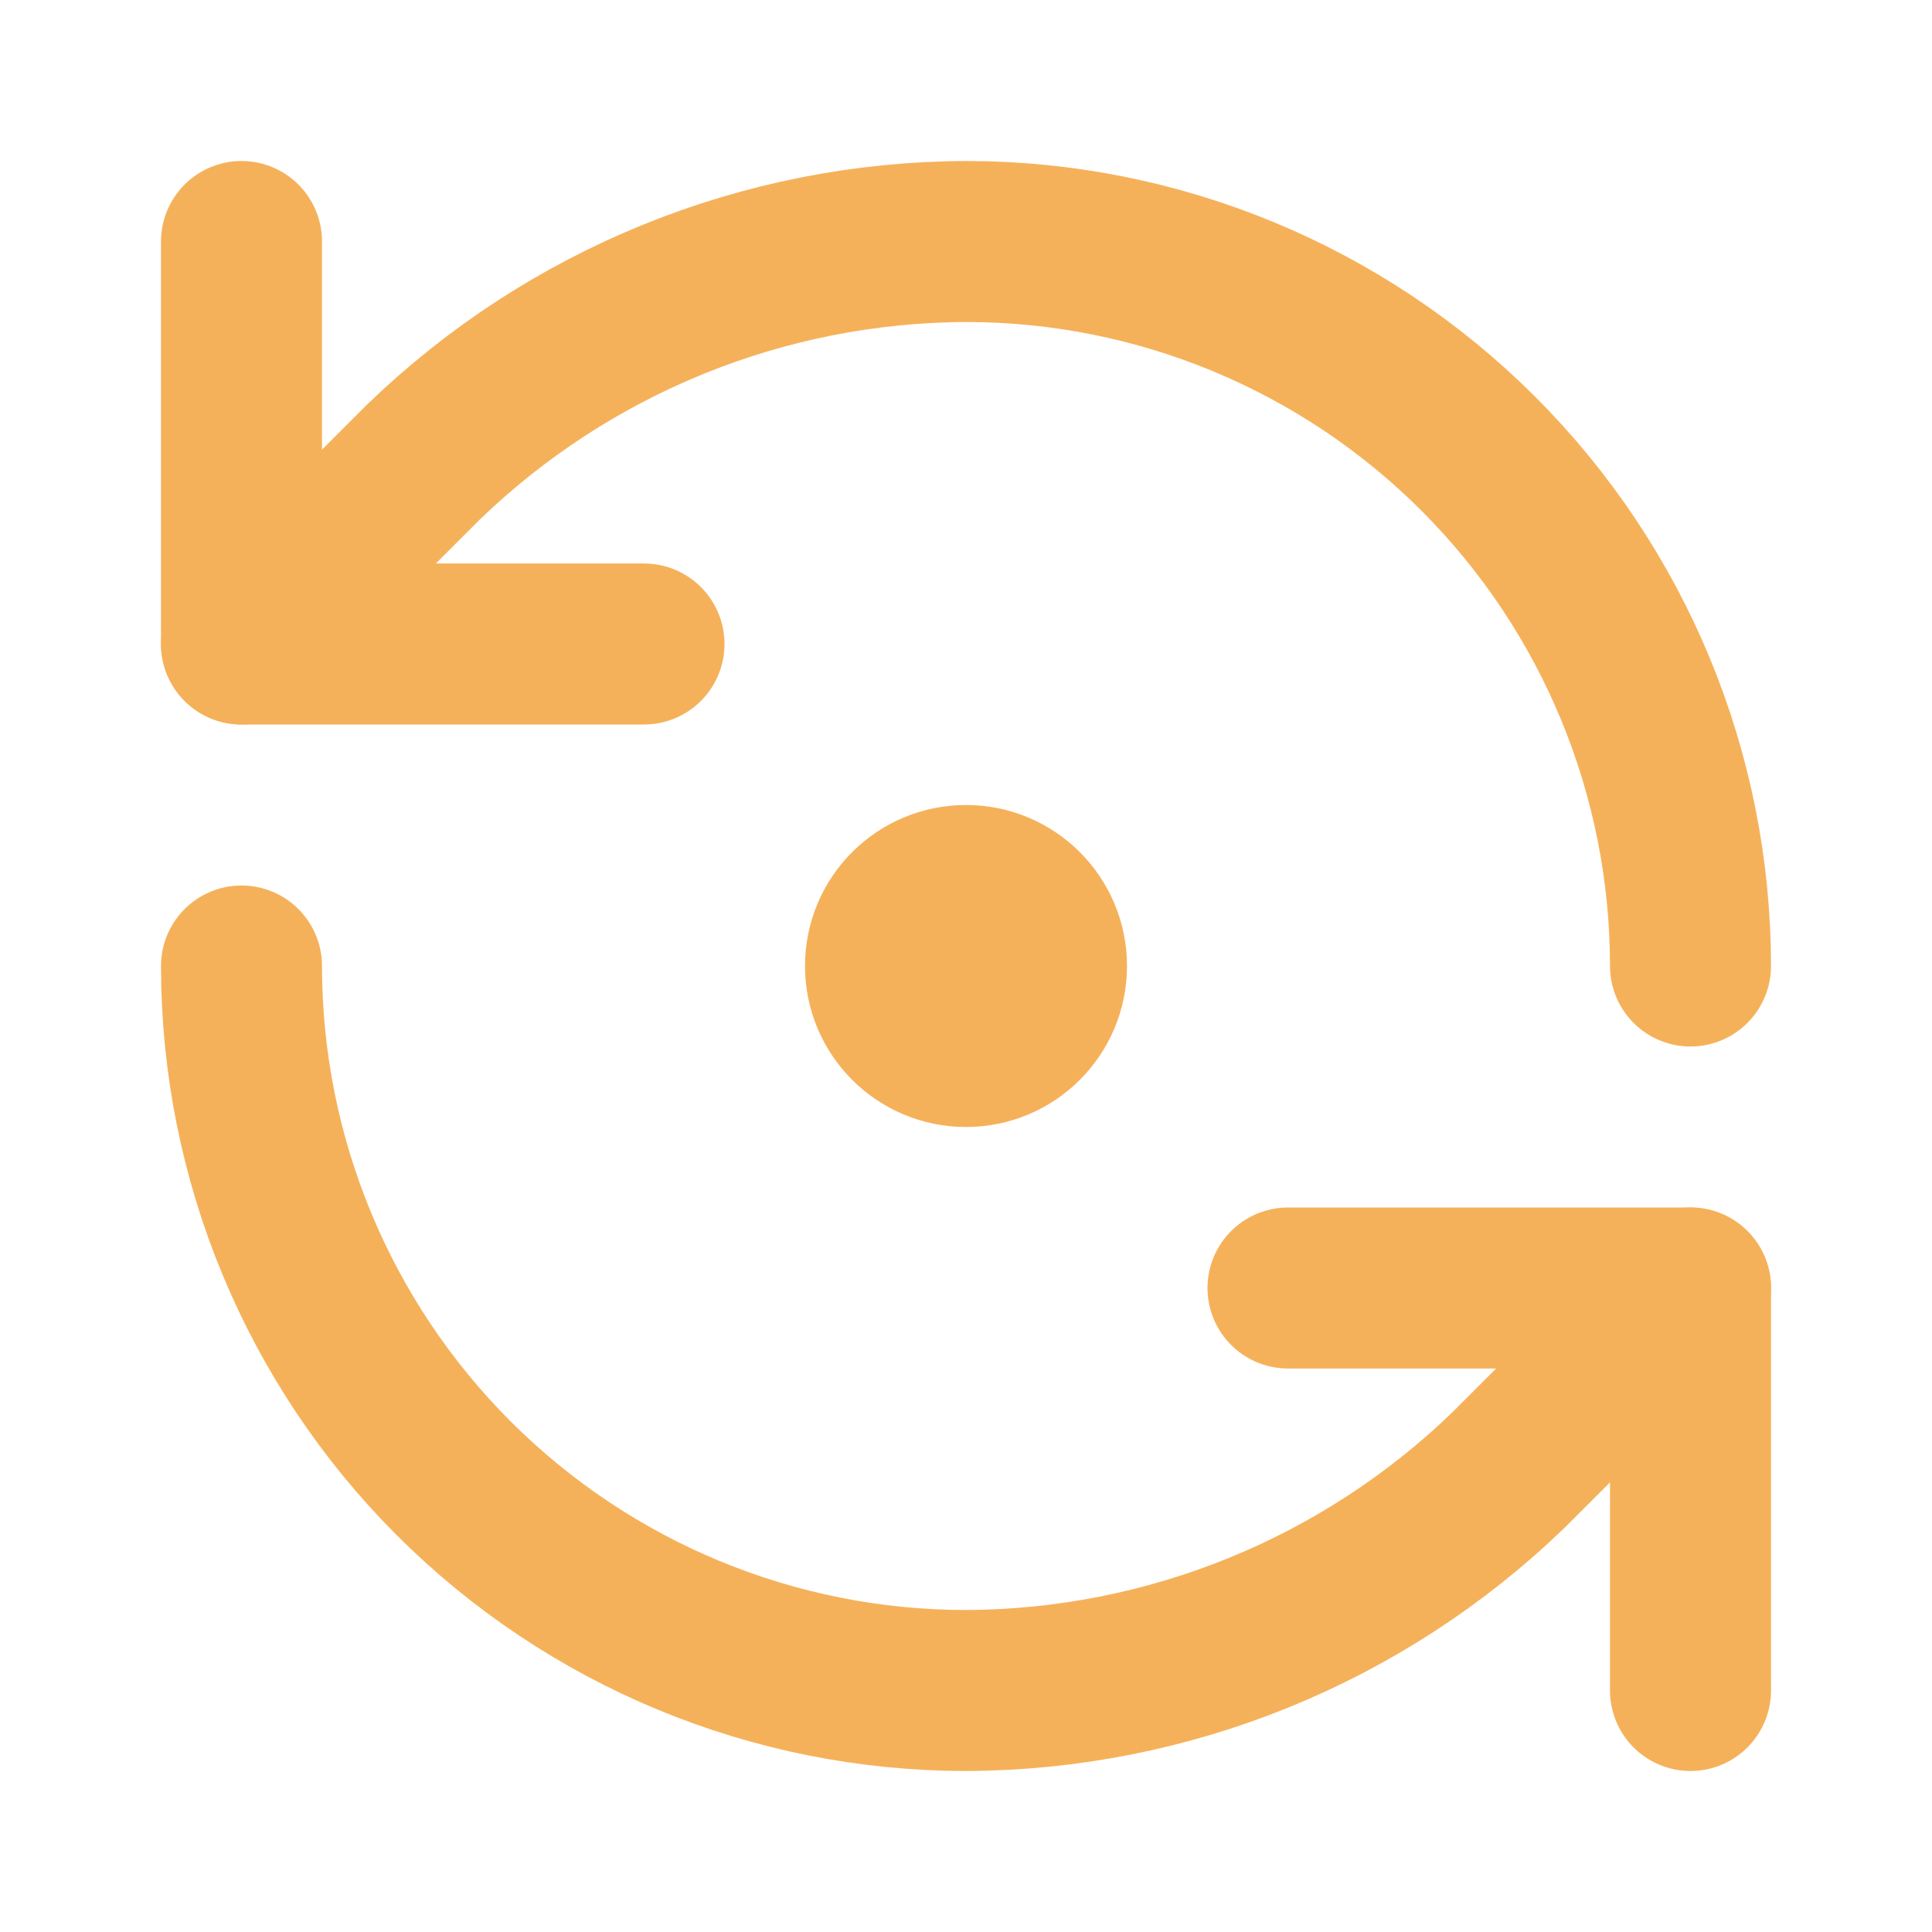 <svg width="48" height="48" viewBox="0 0 48 48" fill="none" xmlns="http://www.w3.org/2000/svg">
<path d="M42 24C42 19.226 40.104 14.648 36.728 11.272C33.352 7.896 28.774 6 24 6C18.968 6.019 14.138 7.982 10.52 11.48L6 16" stroke="#F5B15A" stroke-width="4" stroke-linecap="round" stroke-linejoin="round"/>
<path d="M6 6V16H16" stroke="#F5B15A" stroke-width="4" stroke-linecap="round" stroke-linejoin="round"/>
<path d="M6 24C6 28.774 7.896 33.352 11.272 36.728C14.648 40.104 19.226 42 24 42C29.032 41.981 33.862 40.018 37.48 36.52L42 32" stroke="#F5B15A" stroke-width="4" stroke-linecap="round" stroke-linejoin="round"/>
<path d="M32 32H42V42" stroke="#F5B15A" stroke-width="4" stroke-linecap="round" stroke-linejoin="round"/>
<path d="M24 26C25.105 26 26 25.105 26 24C26 22.895 25.105 22 24 22C22.895 22 22 22.895 22 24C22 25.105 22.895 26 24 26Z" stroke="#F5B15A" stroke-width="4" stroke-linecap="round" stroke-linejoin="round"/>
</svg>
